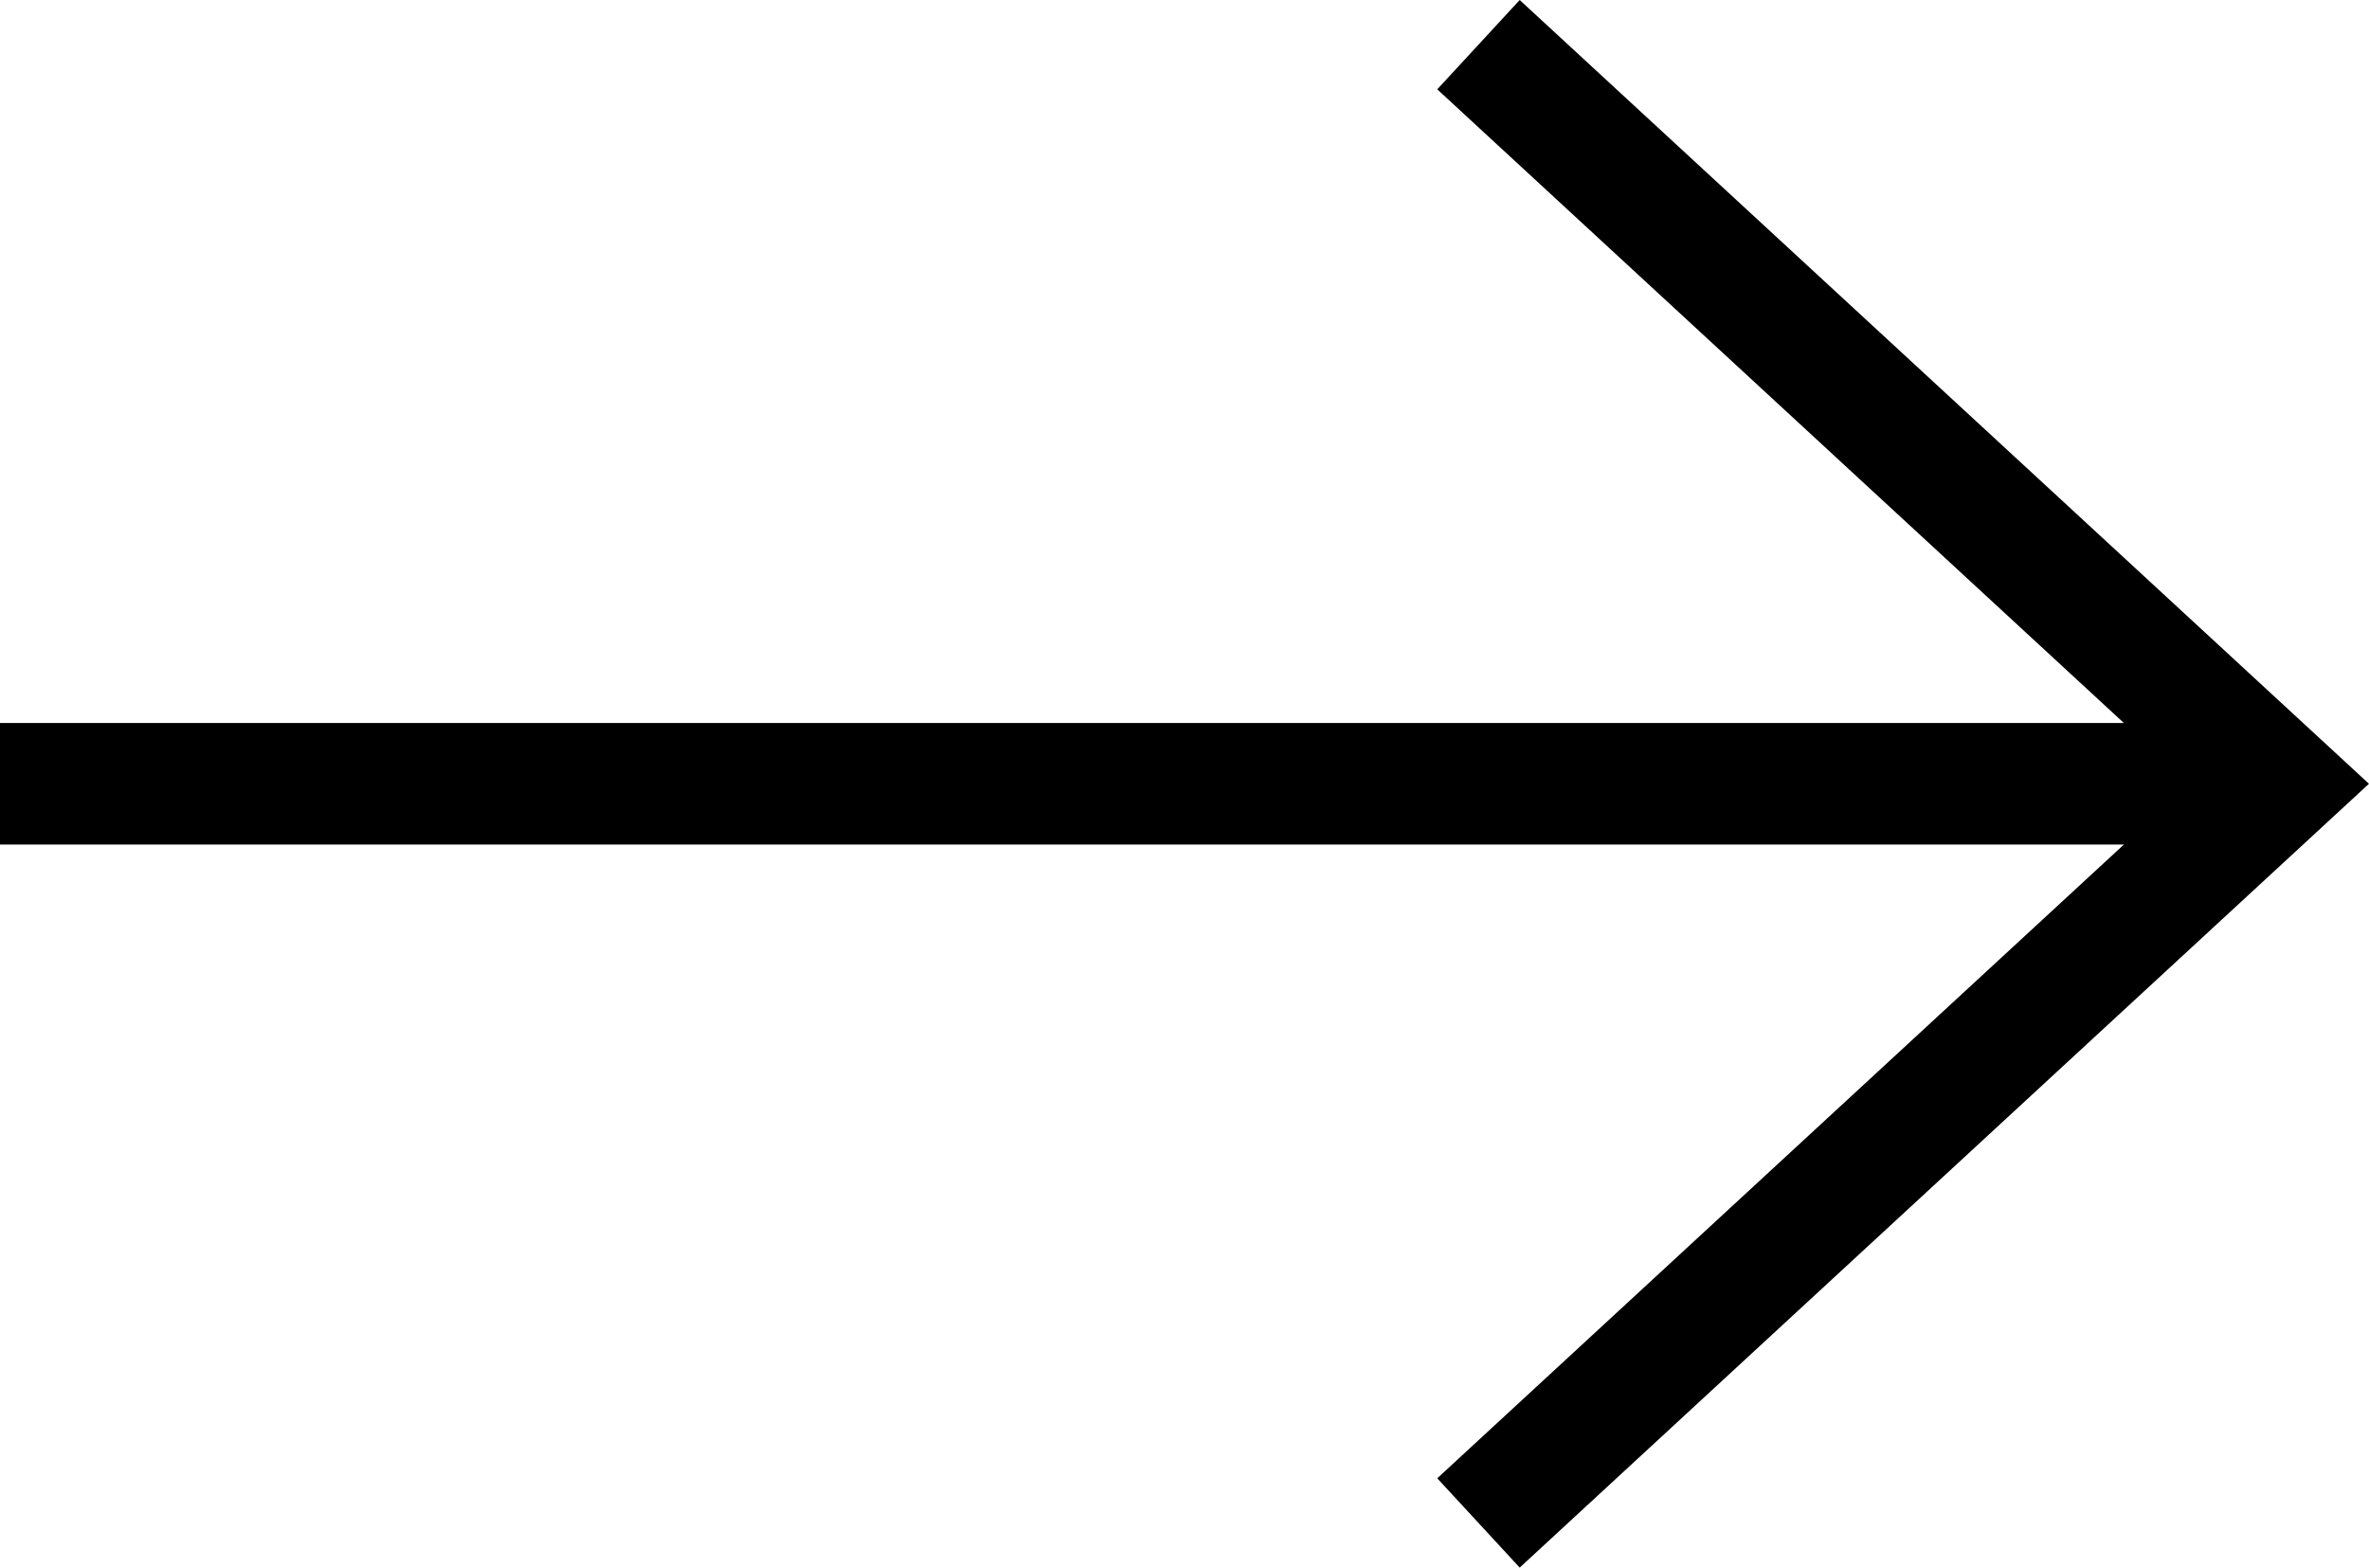<svg xmlns="http://www.w3.org/2000/svg" width="38.975" height="25.794" viewBox="0 0 38.975 25.794">
  <g id="Arrow" transform="translate(0 0.735)">
    <path id="Path_2" data-name="Path 2" d="M-18.417,0-5.241,12.162-18.417,24.325" transform="translate(42.741 0)" fill="none" stroke="#000" stroke-miterlimit="10" stroke-width="2"/>
    <path id="Path_3" data-name="Path 3" d="M-52.417.708h37.5" transform="translate(52.417 11.454)" fill="none" stroke="#000" stroke-miterlimit="10" stroke-width="2"/>
  </g>
</svg>
